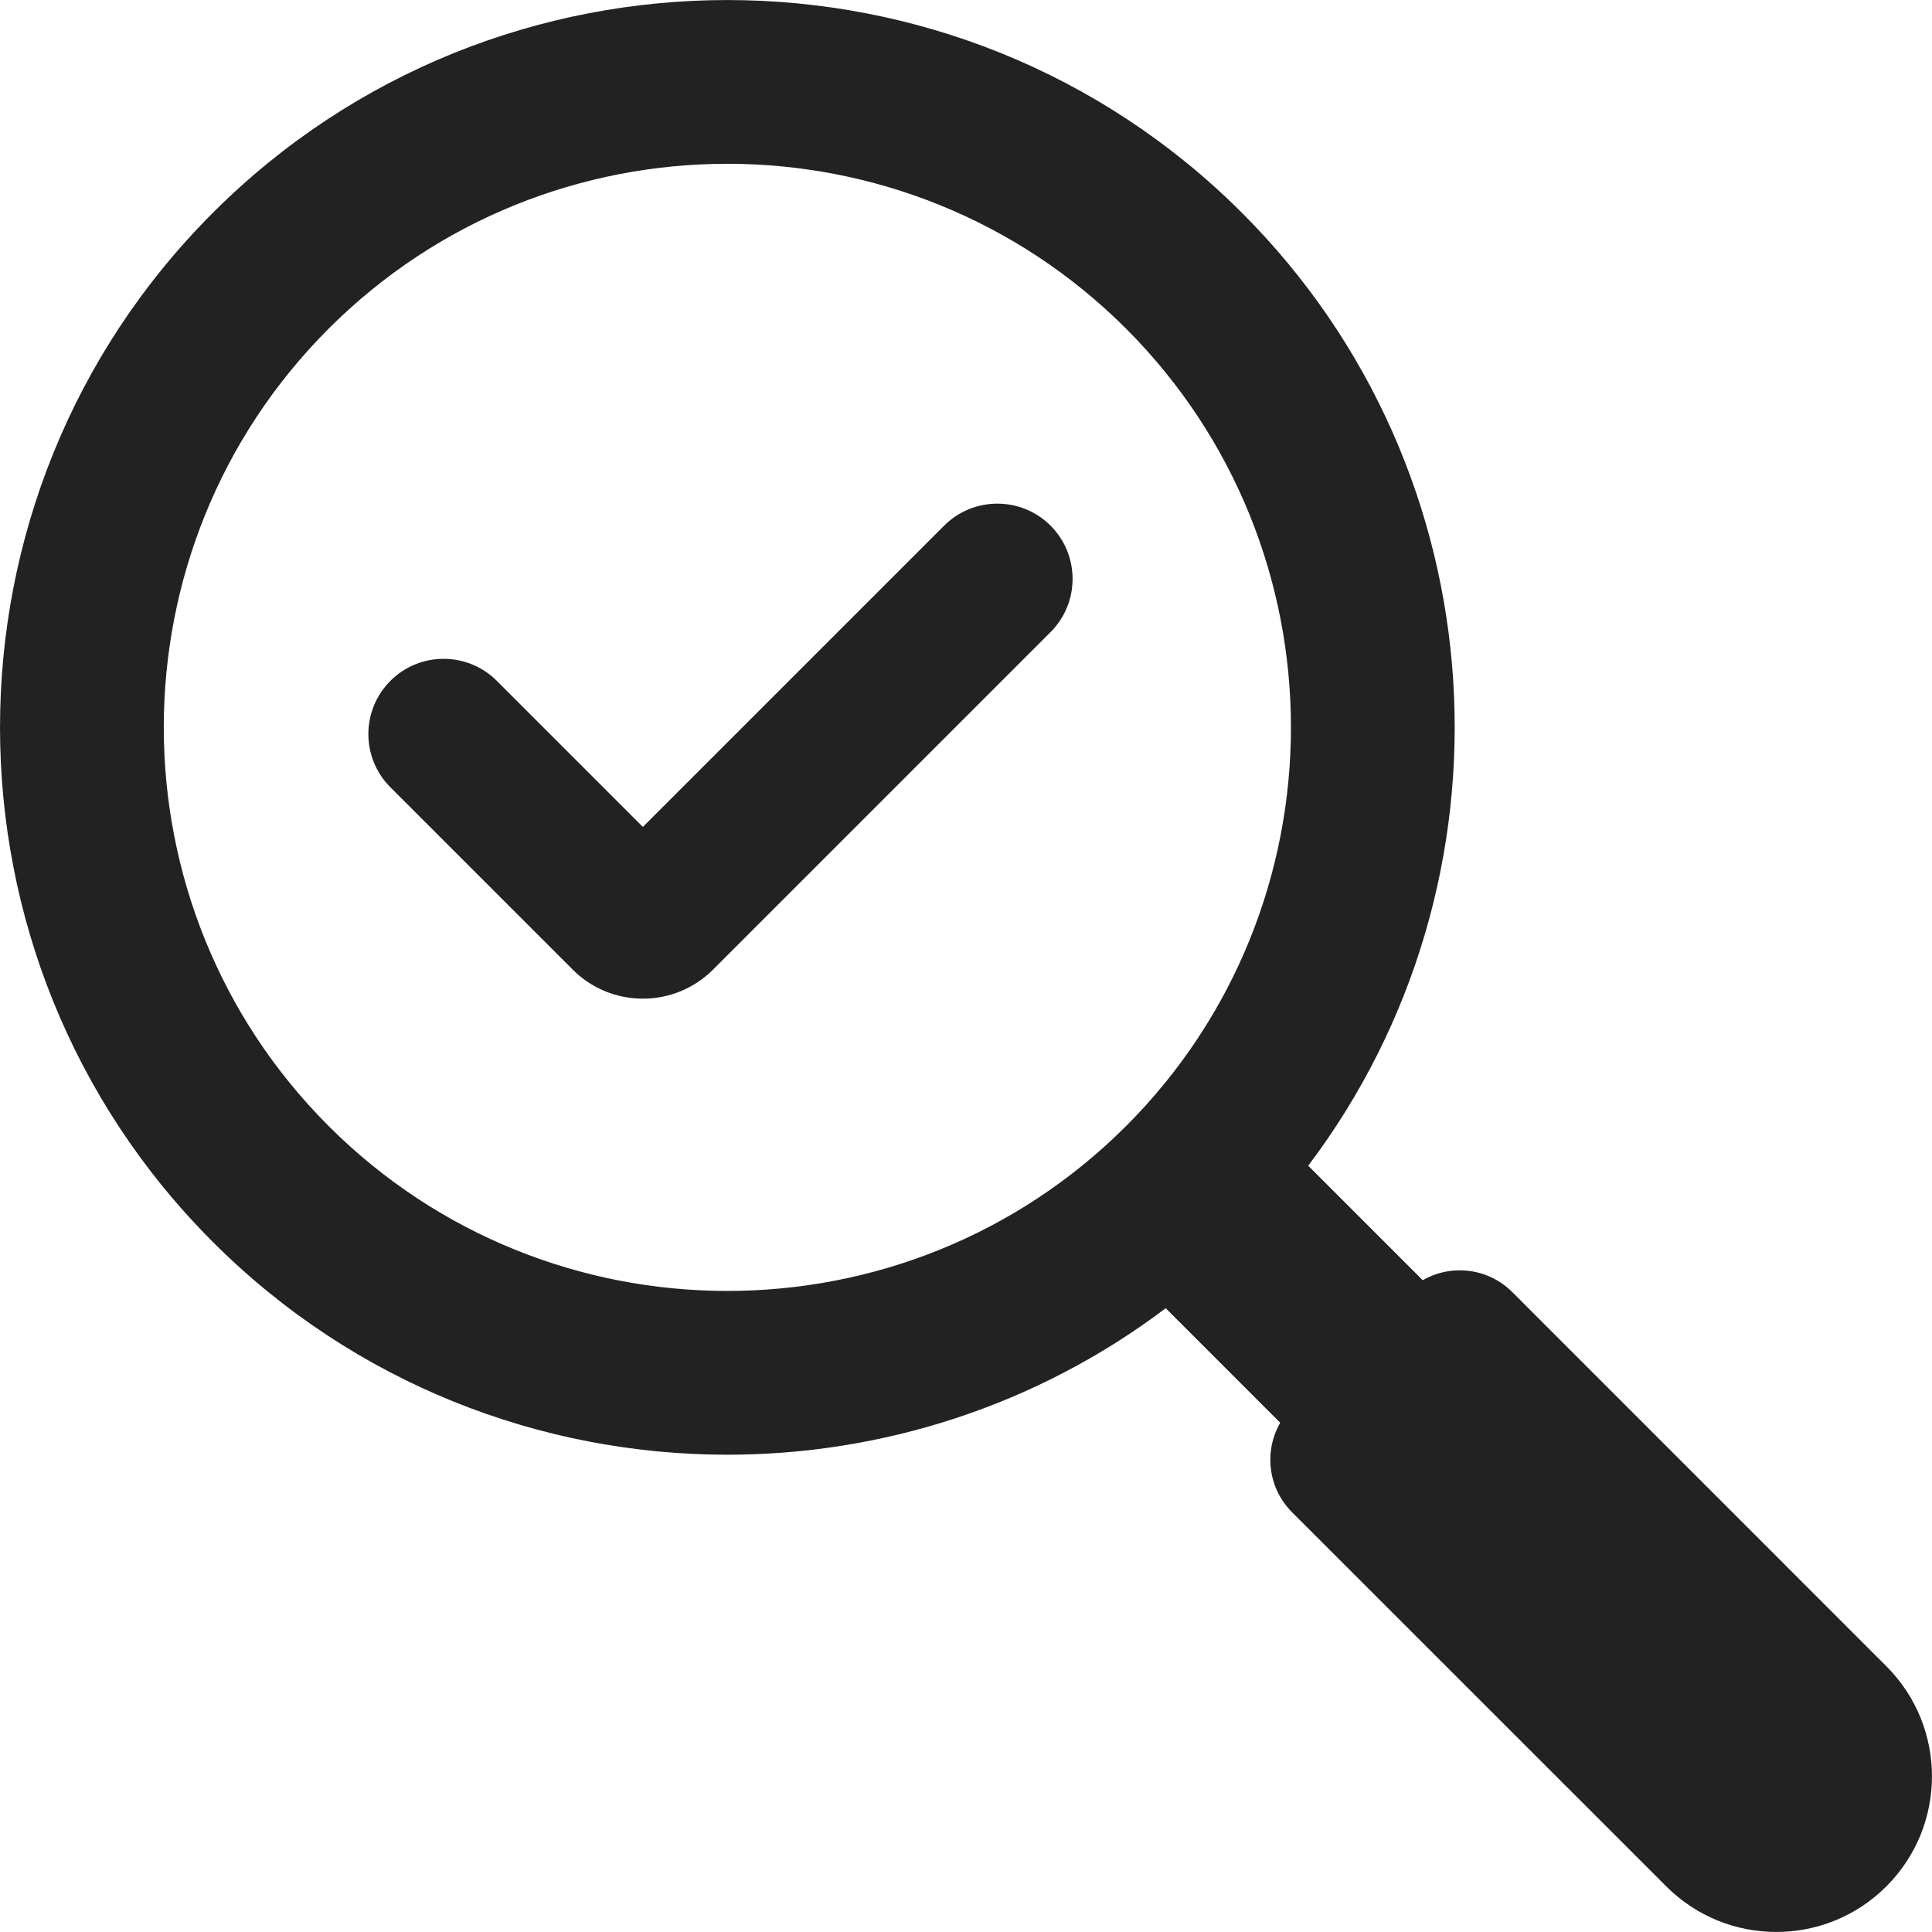 <?xml version="1.0" encoding="UTF-8"?>
<svg id="_レイヤー_2" data-name="レイヤー 2" xmlns="http://www.w3.org/2000/svg" viewBox="0 0 265.06 265.06">
  <defs>
    <style>
      .cls-1 {
        fill: #222;
      }
    </style>
  </defs>
  <g id="_瀧_1" data-name="瀧 1">
    <g>
      <path class="cls-1" d="M129.54,72.11l-41.34,41.34-20.04-20.04c-4.03-4.03-10.57-4.03-14.6,0-4.03,4.03-4.03,10.57,0,14.6l25.02,25.02c2.57,2.57,5.99,3.98,9.62,3.98s7.05-1.42,9.62-3.98l46.31-46.31c4.03-4.03,4.03-10.57,0-14.6-4.03-4.03-10.57-4.03-14.6,0Z"/>
      <path class="cls-1" d="M258.8,228.6l-51.33-51.34c-3.33-3.33-8.39-3.86-12.28-1.62l-15.71-15.71c29.54-39.09,26.52-95.13-9.09-130.73-38.92-38.92-102.26-38.93-141.19,0-38.93,38.93-38.93,102.26,0,141.19,19.46,19.46,45.03,29.19,70.59,29.19,21.21,0,42.42-6.71,60.14-20.1l15.71,15.71c-2.24,3.89-1.71,8.95,1.62,12.28l51.34,51.33c8.34,8.34,21.86,8.34,30.2,0,8.34-8.34,8.34-21.86,0-30.2ZM45.09,154.49c-30.16-30.16-30.16-79.24,0-109.4,15.08-15.08,34.89-22.62,54.7-22.62s39.62,7.54,54.7,22.62c30.16,30.16,30.16,79.24,0,109.4-15.08,15.08-34.89,22.62-54.7,22.62-19.81,0-39.62-7.54-54.7-22.62Z"/>
    </g>
  </g>
</svg>
